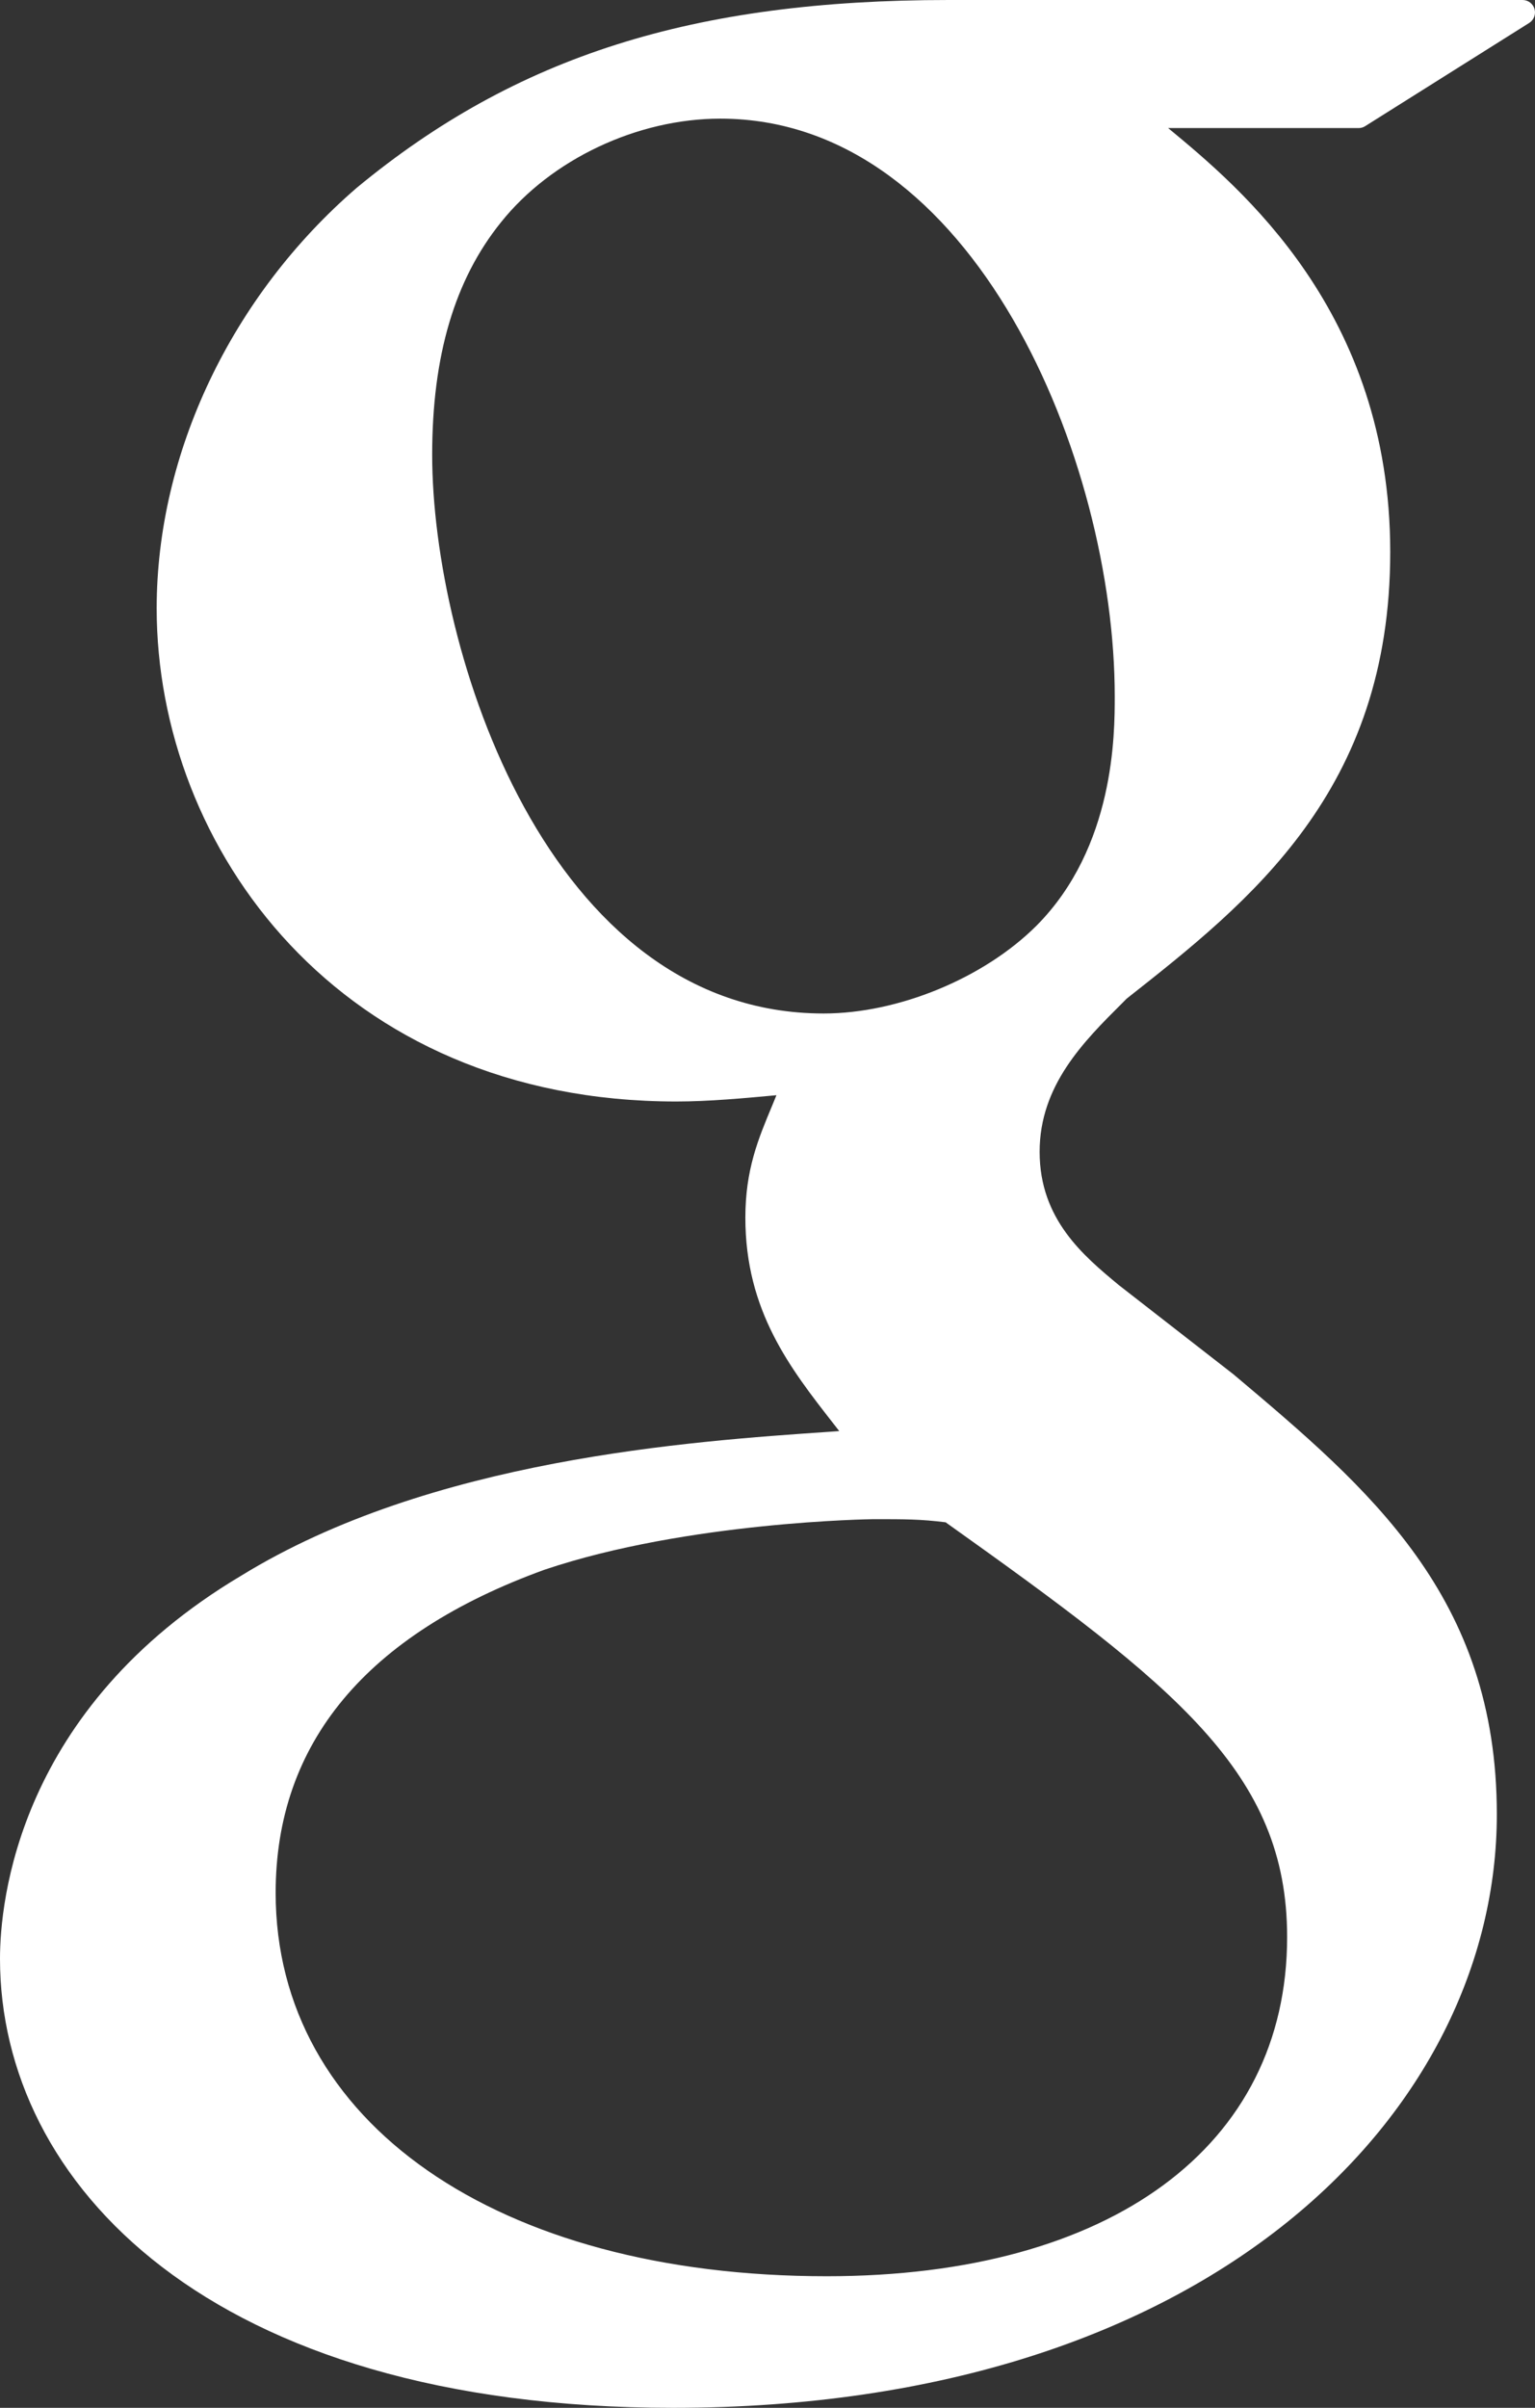 <!-- Generator: Adobe Illustrator 18.1.1, SVG Export Plug-In  -->
<svg version="1.1"
	 xmlns="http://www.w3.org/2000/svg" xmlns:xlink="http://www.w3.org/1999/xlink" xmlns:a="http://ns.adobe.com/AdobeSVGViewerExtensions/3.0/"
	 x="0px" y="0px" width="61.772px" height="96.827px" viewBox="0 0 61.772 96.827" enable-background="new 0 0 61.772 96.827"
	 xml:space="preserve">
<rect x="0" y="0" width="61.772" height="96.827" fill="#333333" stroke="none"/>
<defs>
</defs>
<path fill="#FFFFFF" d="M61.272,0H38.18C27.89,0,20.767,2.256,14.356,7.552c-5.042,4.35-8.051,10.672-8.051,16.912
	c0,9.614,7.33,19.831,20.913,19.831c1.306,0,2.752-0.134,4.028-0.253l-0.188,0.457c-0.546,1.308-1.063,2.542-1.063,4.468
	c0,3.75,1.809,6.063,3.558,8.299l0.22,0.283l-0.391,0.027c-5.609,0.384-16.049,1.099-23.675,5.787C0.7,68.719,0,76.508,0,78.767
	c0,8.989,8.376,18.06,27.09,18.06c21.76,0,33.146-12.005,33.146-23.863c0.003-8.771-5.14-13.101-10.599-17.698l-4.605-3.582
	c-1.423-1.179-3.195-2.646-3.195-5.365c0-2.672,1.772-4.436,3.336-5.992l0.163-0.165c4.973-3.917,10.61-8.358,10.61-17.964
	c0-9.658-6.036-14.649-8.937-17.048h7.663c0.094,0,0.187-0.026,0.266-0.077l6.6-4.15c0.188-0.119,0.276-0.348,0.214-0.562
	C61.691,0.147,61.495,0,61.272,0z M33.269,91.535c-13.264,0-22.176-6.195-22.176-15.416c0-6.021,3.645-10.396,10.824-12.997
	c5.749-1.935,13.17-2.031,13.244-2.031c1.257,0,1.889,0,2.893,0.126c9.281,6.605,13.743,10.073,13.743,16.678
	C51.796,86.309,44.696,91.535,33.269,91.535z M33.144,40.756c-11.132,0-15.752-14.633-15.752-22.468c0-3.984,0.906-7.042,2.77-9.351
	c2.023-2.531,5.487-4.166,8.825-4.166c10.221,0,15.873,13.738,15.873,23.233c0,1.498,0,6.055-3.148,9.22
	C39.595,39.337,36.152,40.756,33.144,40.756z"/>
</svg>